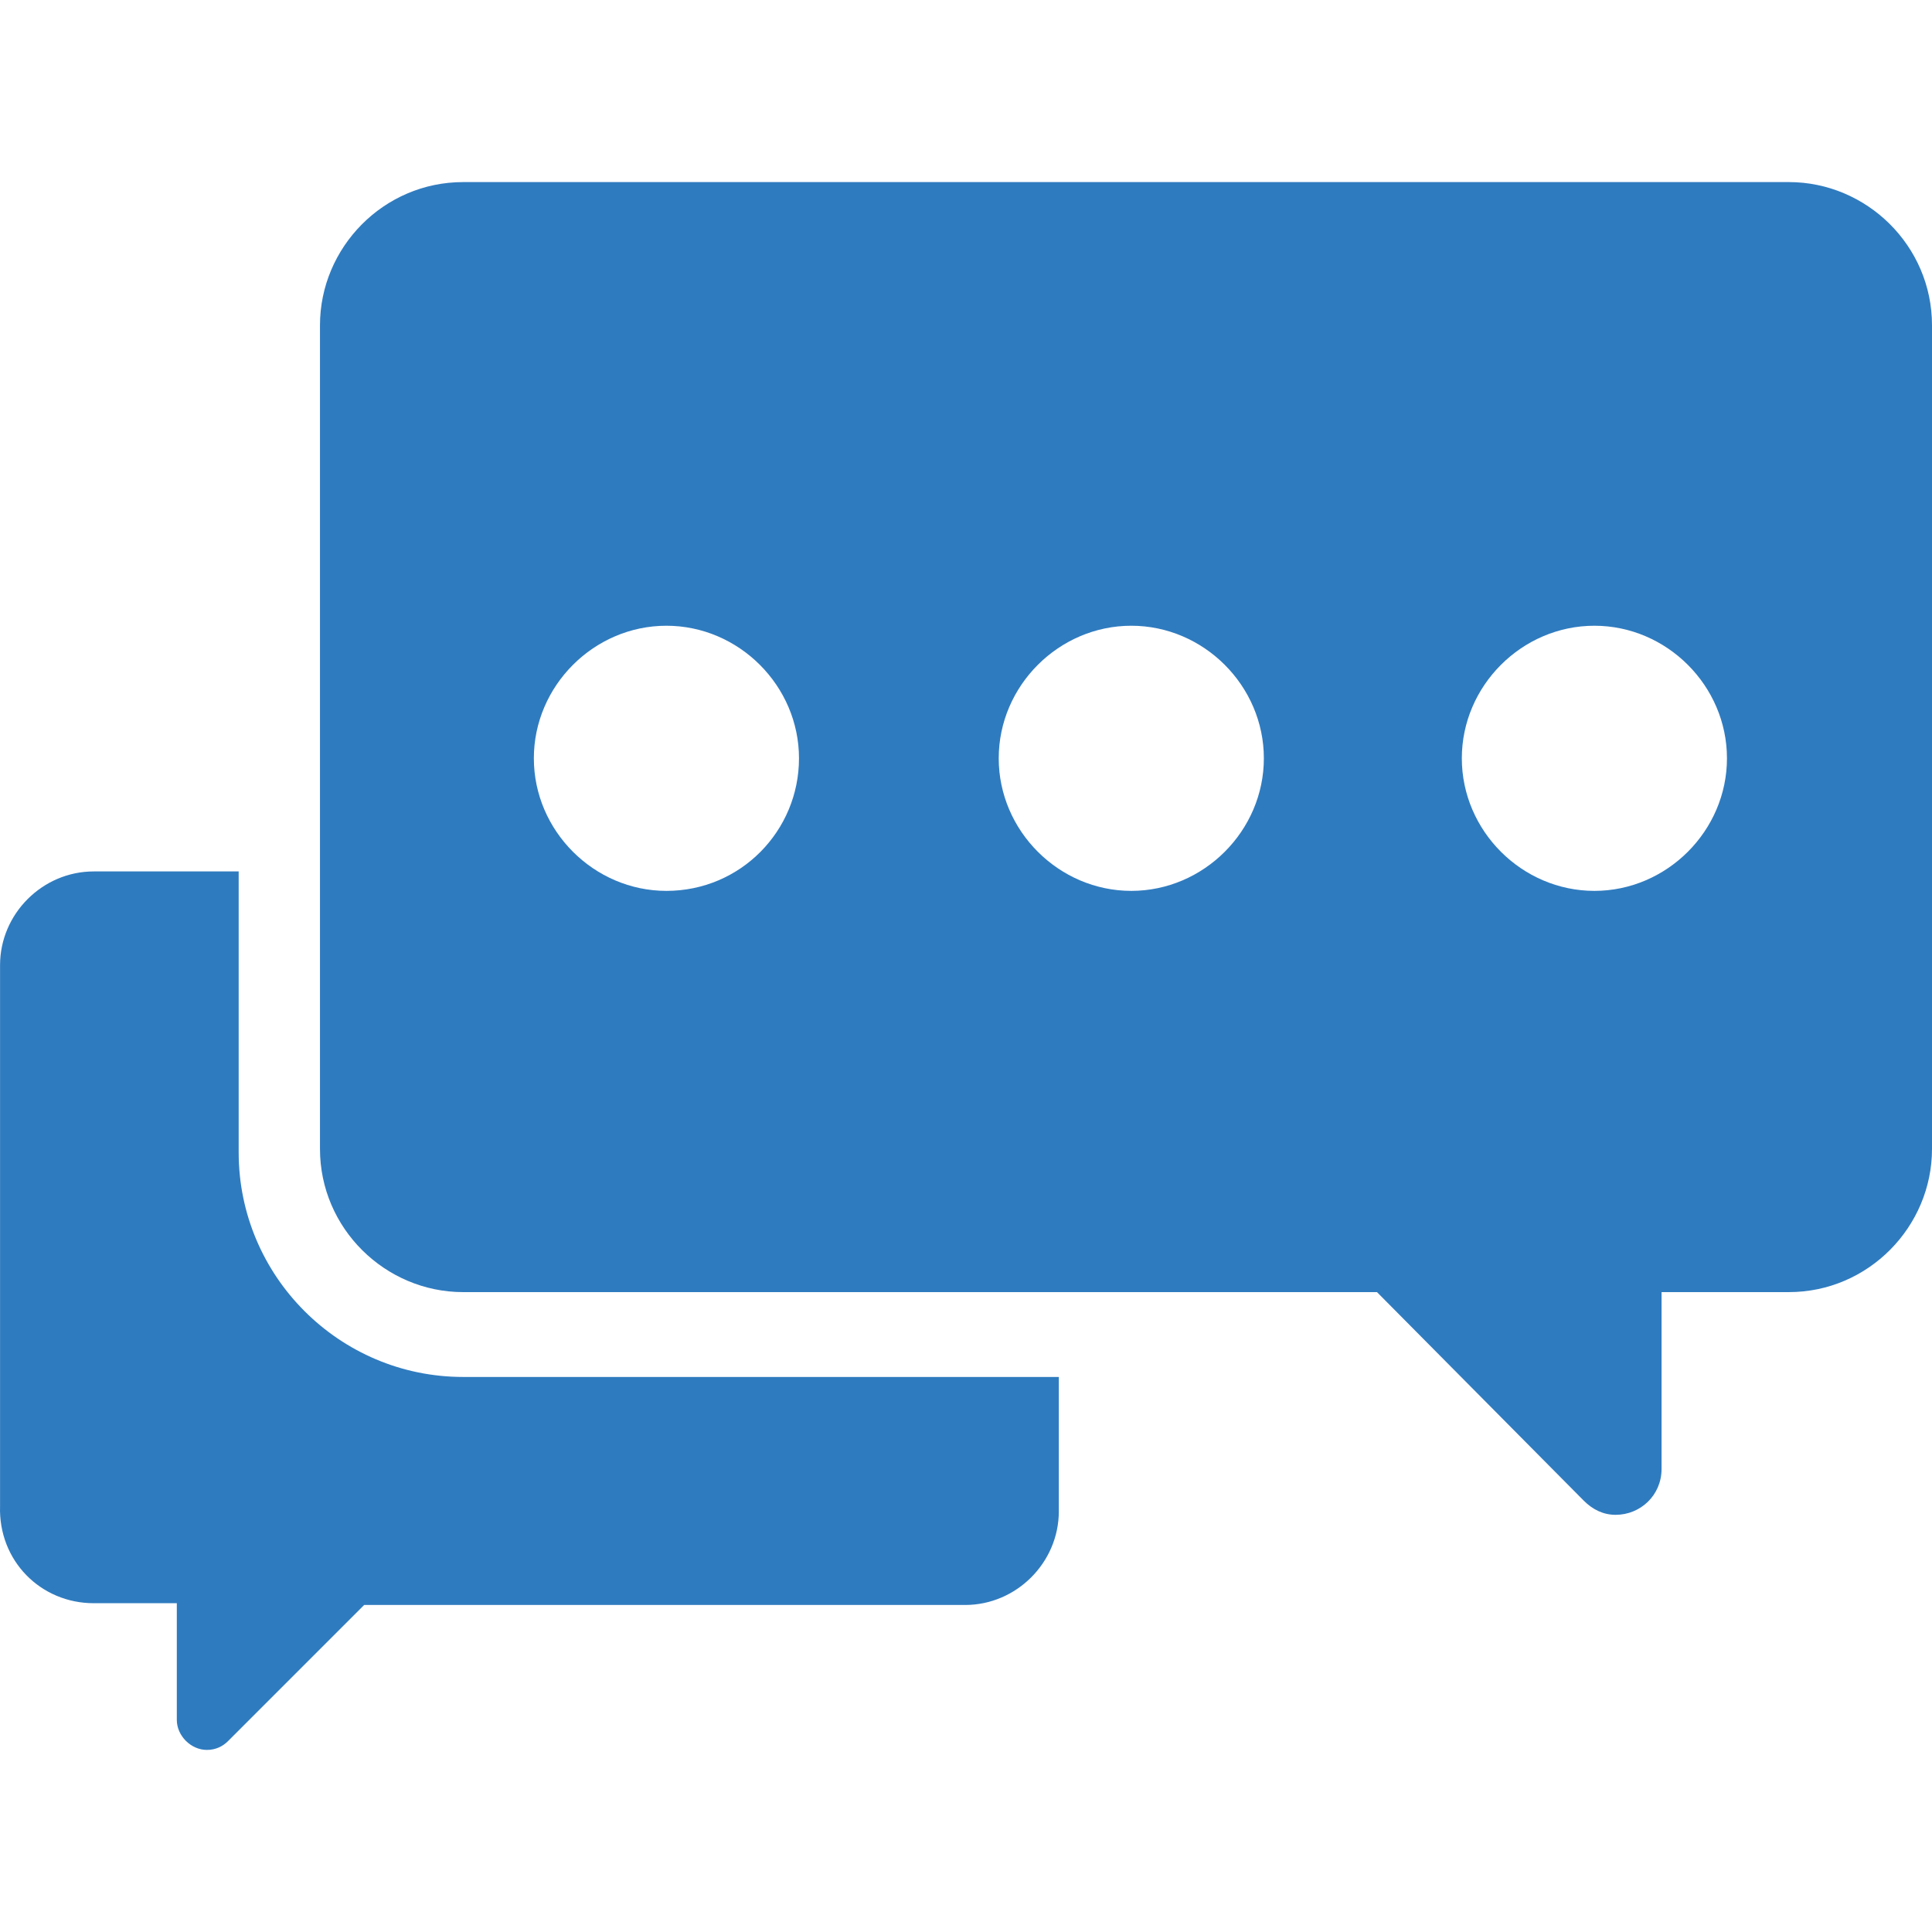 <svg xmlns="http://www.w3.org/2000/svg" viewBox="0 0 437.212 437.212"><g fill="#2f7bbf"><path d="M404.812 41.206h-300c-18 0-32.4 14.8-32.4 32.4v186.4c0 18 14.8 32.4 32.4 32.4h206.8l46.8 47.2c2 2 4.4 3.2 7.2 3.2 5.6 0 10.4-4.4 10.4-10.4v-40h28.8c18 0 32.4-14.8 32.4-32.4v-186.4c0-18-14.8-32.4-32.4-32.4zm-254 160.4c-16.4 0-30-13.6-30-30s13.6-30 30-30 30 13.6 30 30-13.2 30-30 30zm105.2 0c-16.4 0-30-13.6-30-30s13.6-30 30-30 30 13.6 30 30-13.6 30-30 30zm104.8 0c-16.4 0-30-13.6-30-30s13.6-30 30-30 30 13.6 30 30-13.6 30-30 30z"/><path d="M54.012 260.806v-63.6h-32.8c-11.6 0-21.2 9.6-21.2 21.2v122.4c-.4 12.4 9.2 22 21.2 22h18.8v26.4c0 3.6 3.2 6.8 6.8 6.8 2 0 3.6-.8 4.8-2l30.8-30.8h136c11.6 0 21.2-9.6 21.2-21.2v-30.4h-134.8c-28 0-50.8-22.8-50.8-50.8z"/></g></svg>